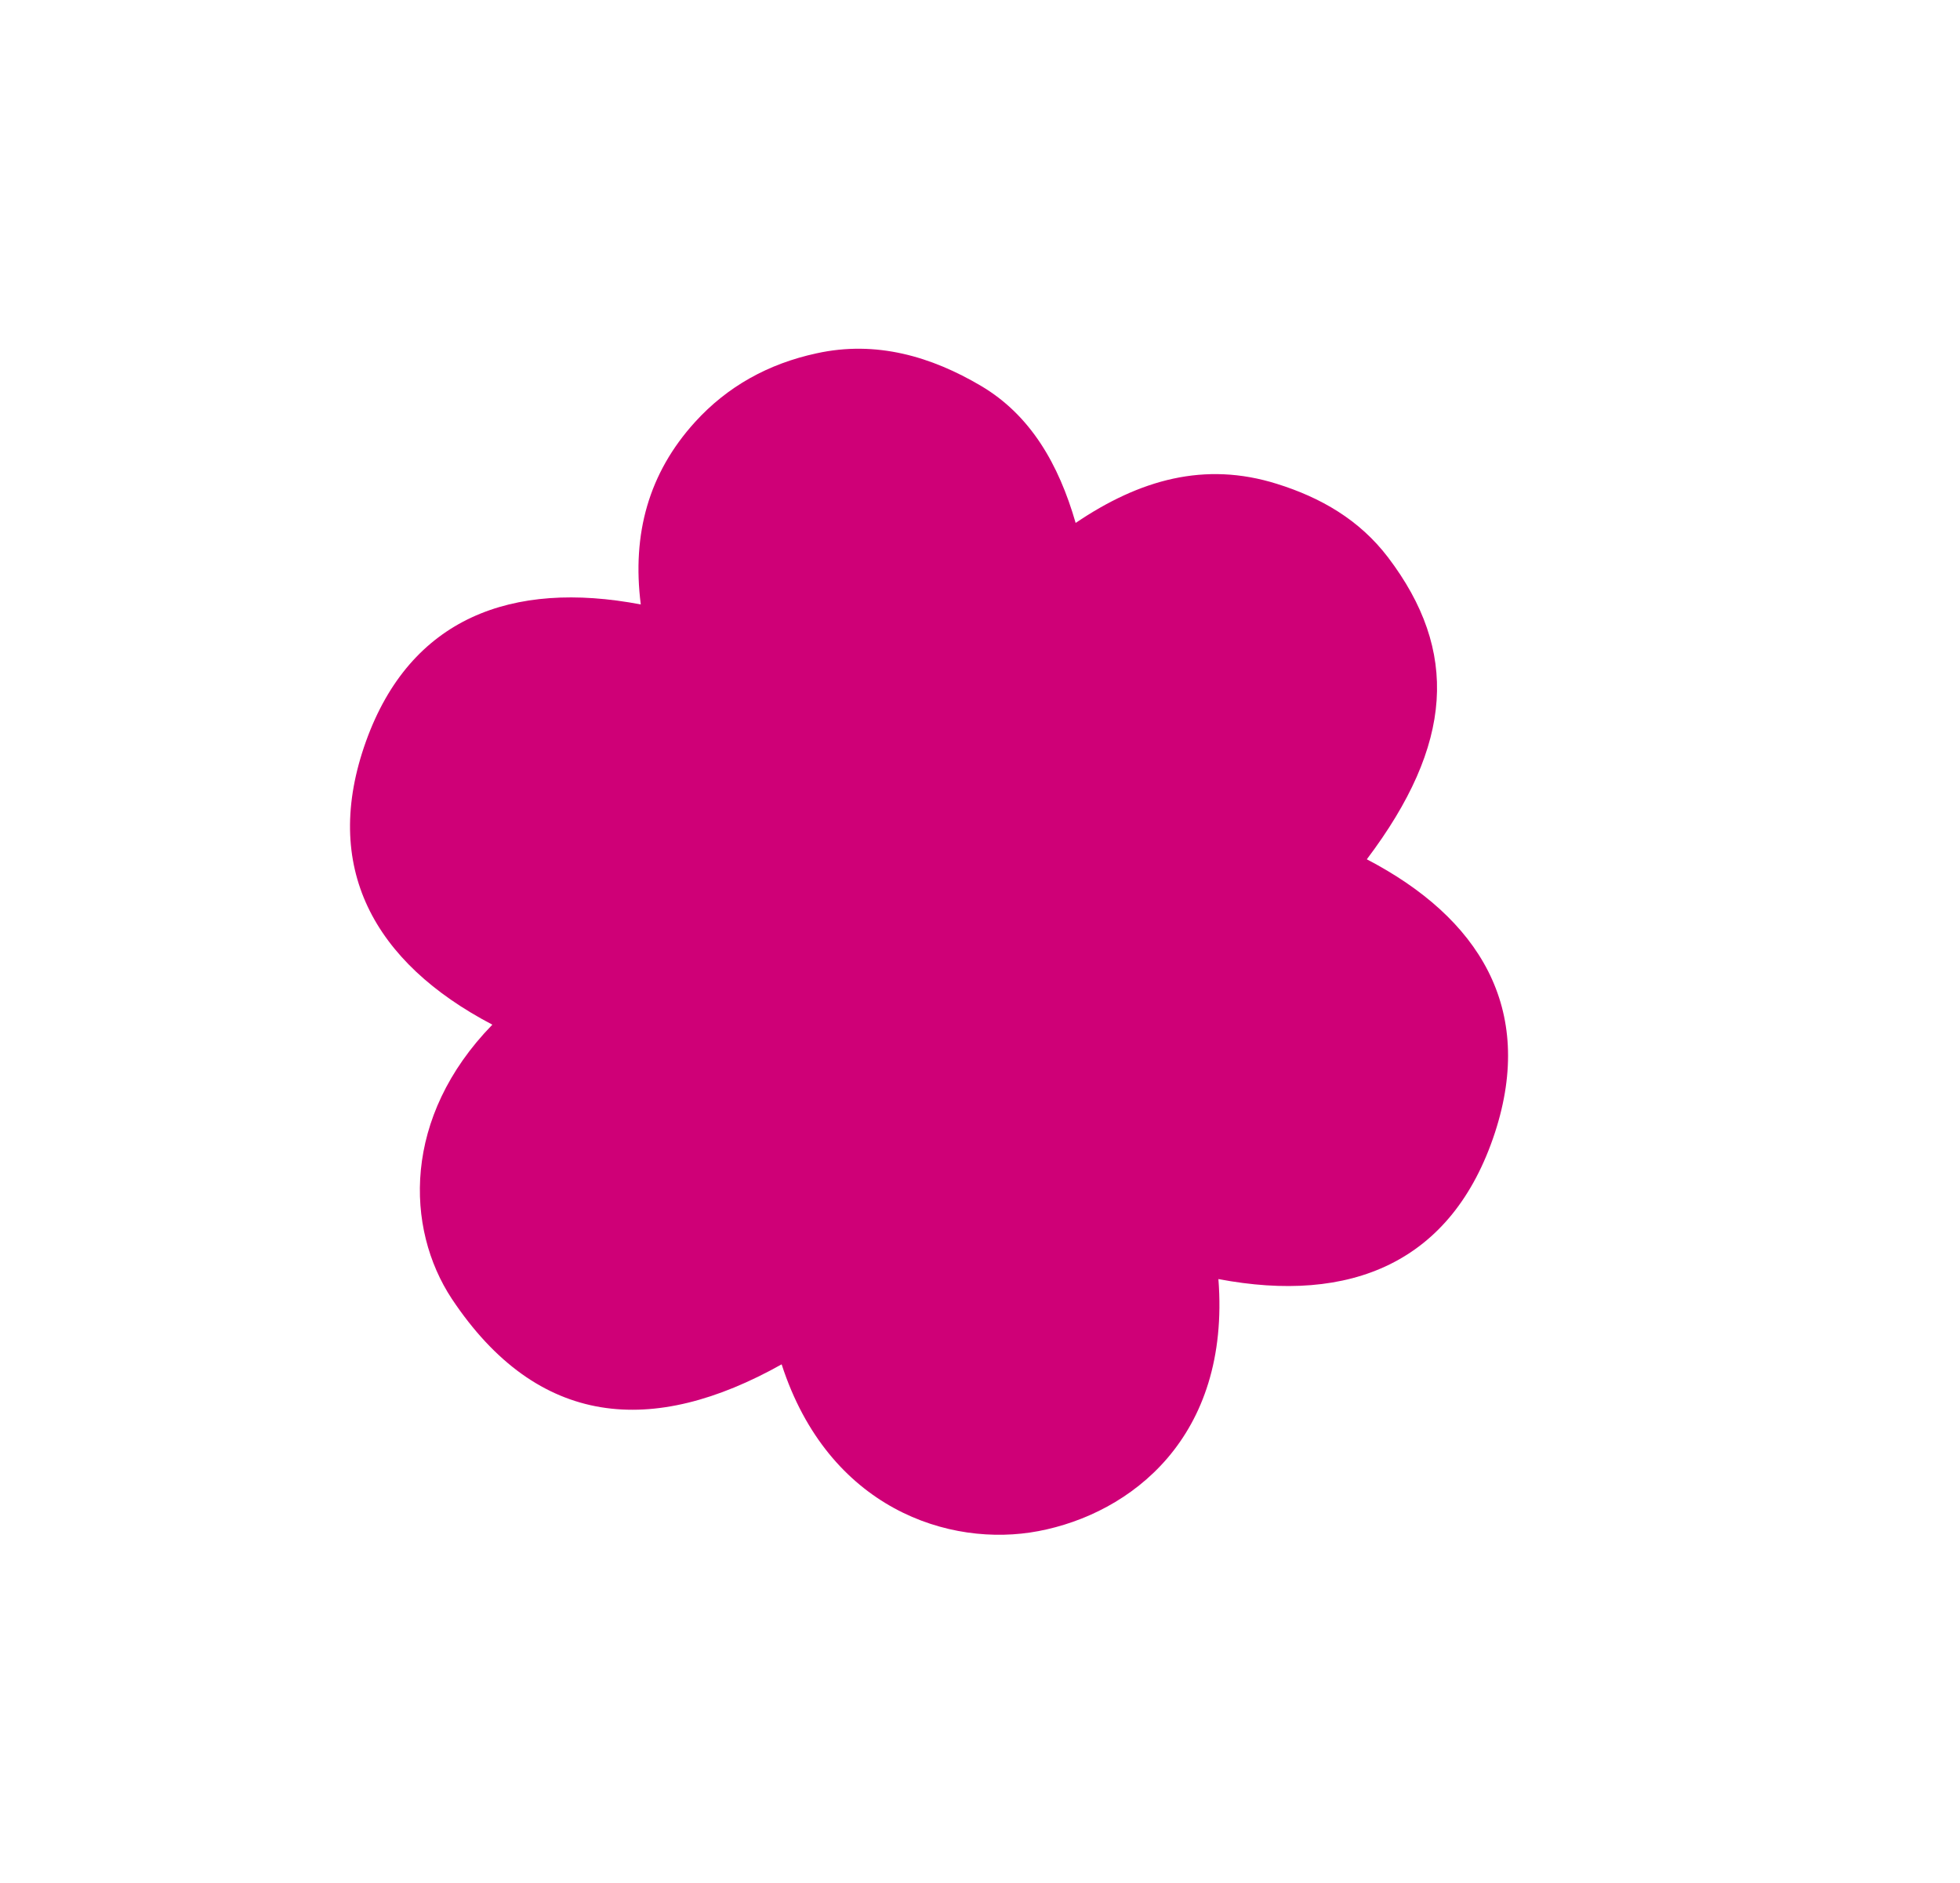 <?xml version="1.0" encoding="UTF-8"?> <svg xmlns="http://www.w3.org/2000/svg" xmlns:xlink="http://www.w3.org/1999/xlink" version="1.1" id="Layer_1" x="0px" y="0px" viewBox="0 0 41.6 39.97" style="enable-background:new 0 0 41.6 39.97;" xml:space="preserve"> <style type="text/css"> .st0{fill:#cf0077;} </style> <path class="st0" d="M16.59,28.96c0.99,3.06,3.56,3.9,5.45,3.54c1.95-0.37,4.08-1.98,3.82-5.35c2.79,0.53,4.96-0.33,5.87-3.11 c0.86-2.64-0.34-4.56-2.72-5.8c1.84-2.44,1.96-4.42,0.45-6.41c-0.61-0.8-1.43-1.27-2.36-1.56c-1.53-0.48-2.91-0.09-4.27,0.83 c-0.36-1.25-0.96-2.29-2.01-2.91c-1.05-0.62-2.22-0.97-3.49-0.69c-1.02,0.22-1.89,0.7-2.58,1.46c-0.98,1.08-1.34,2.37-1.15,3.87 c-2.74-0.52-4.89,0.29-5.83,2.9c-0.96,2.67,0.16,4.7,2.68,6.02c-1.91,1.96-1.85,4.32-0.86,5.82C11.42,30.32,13.86,30.49,16.59,28.96 z" fill="#000000"></path> </svg> 